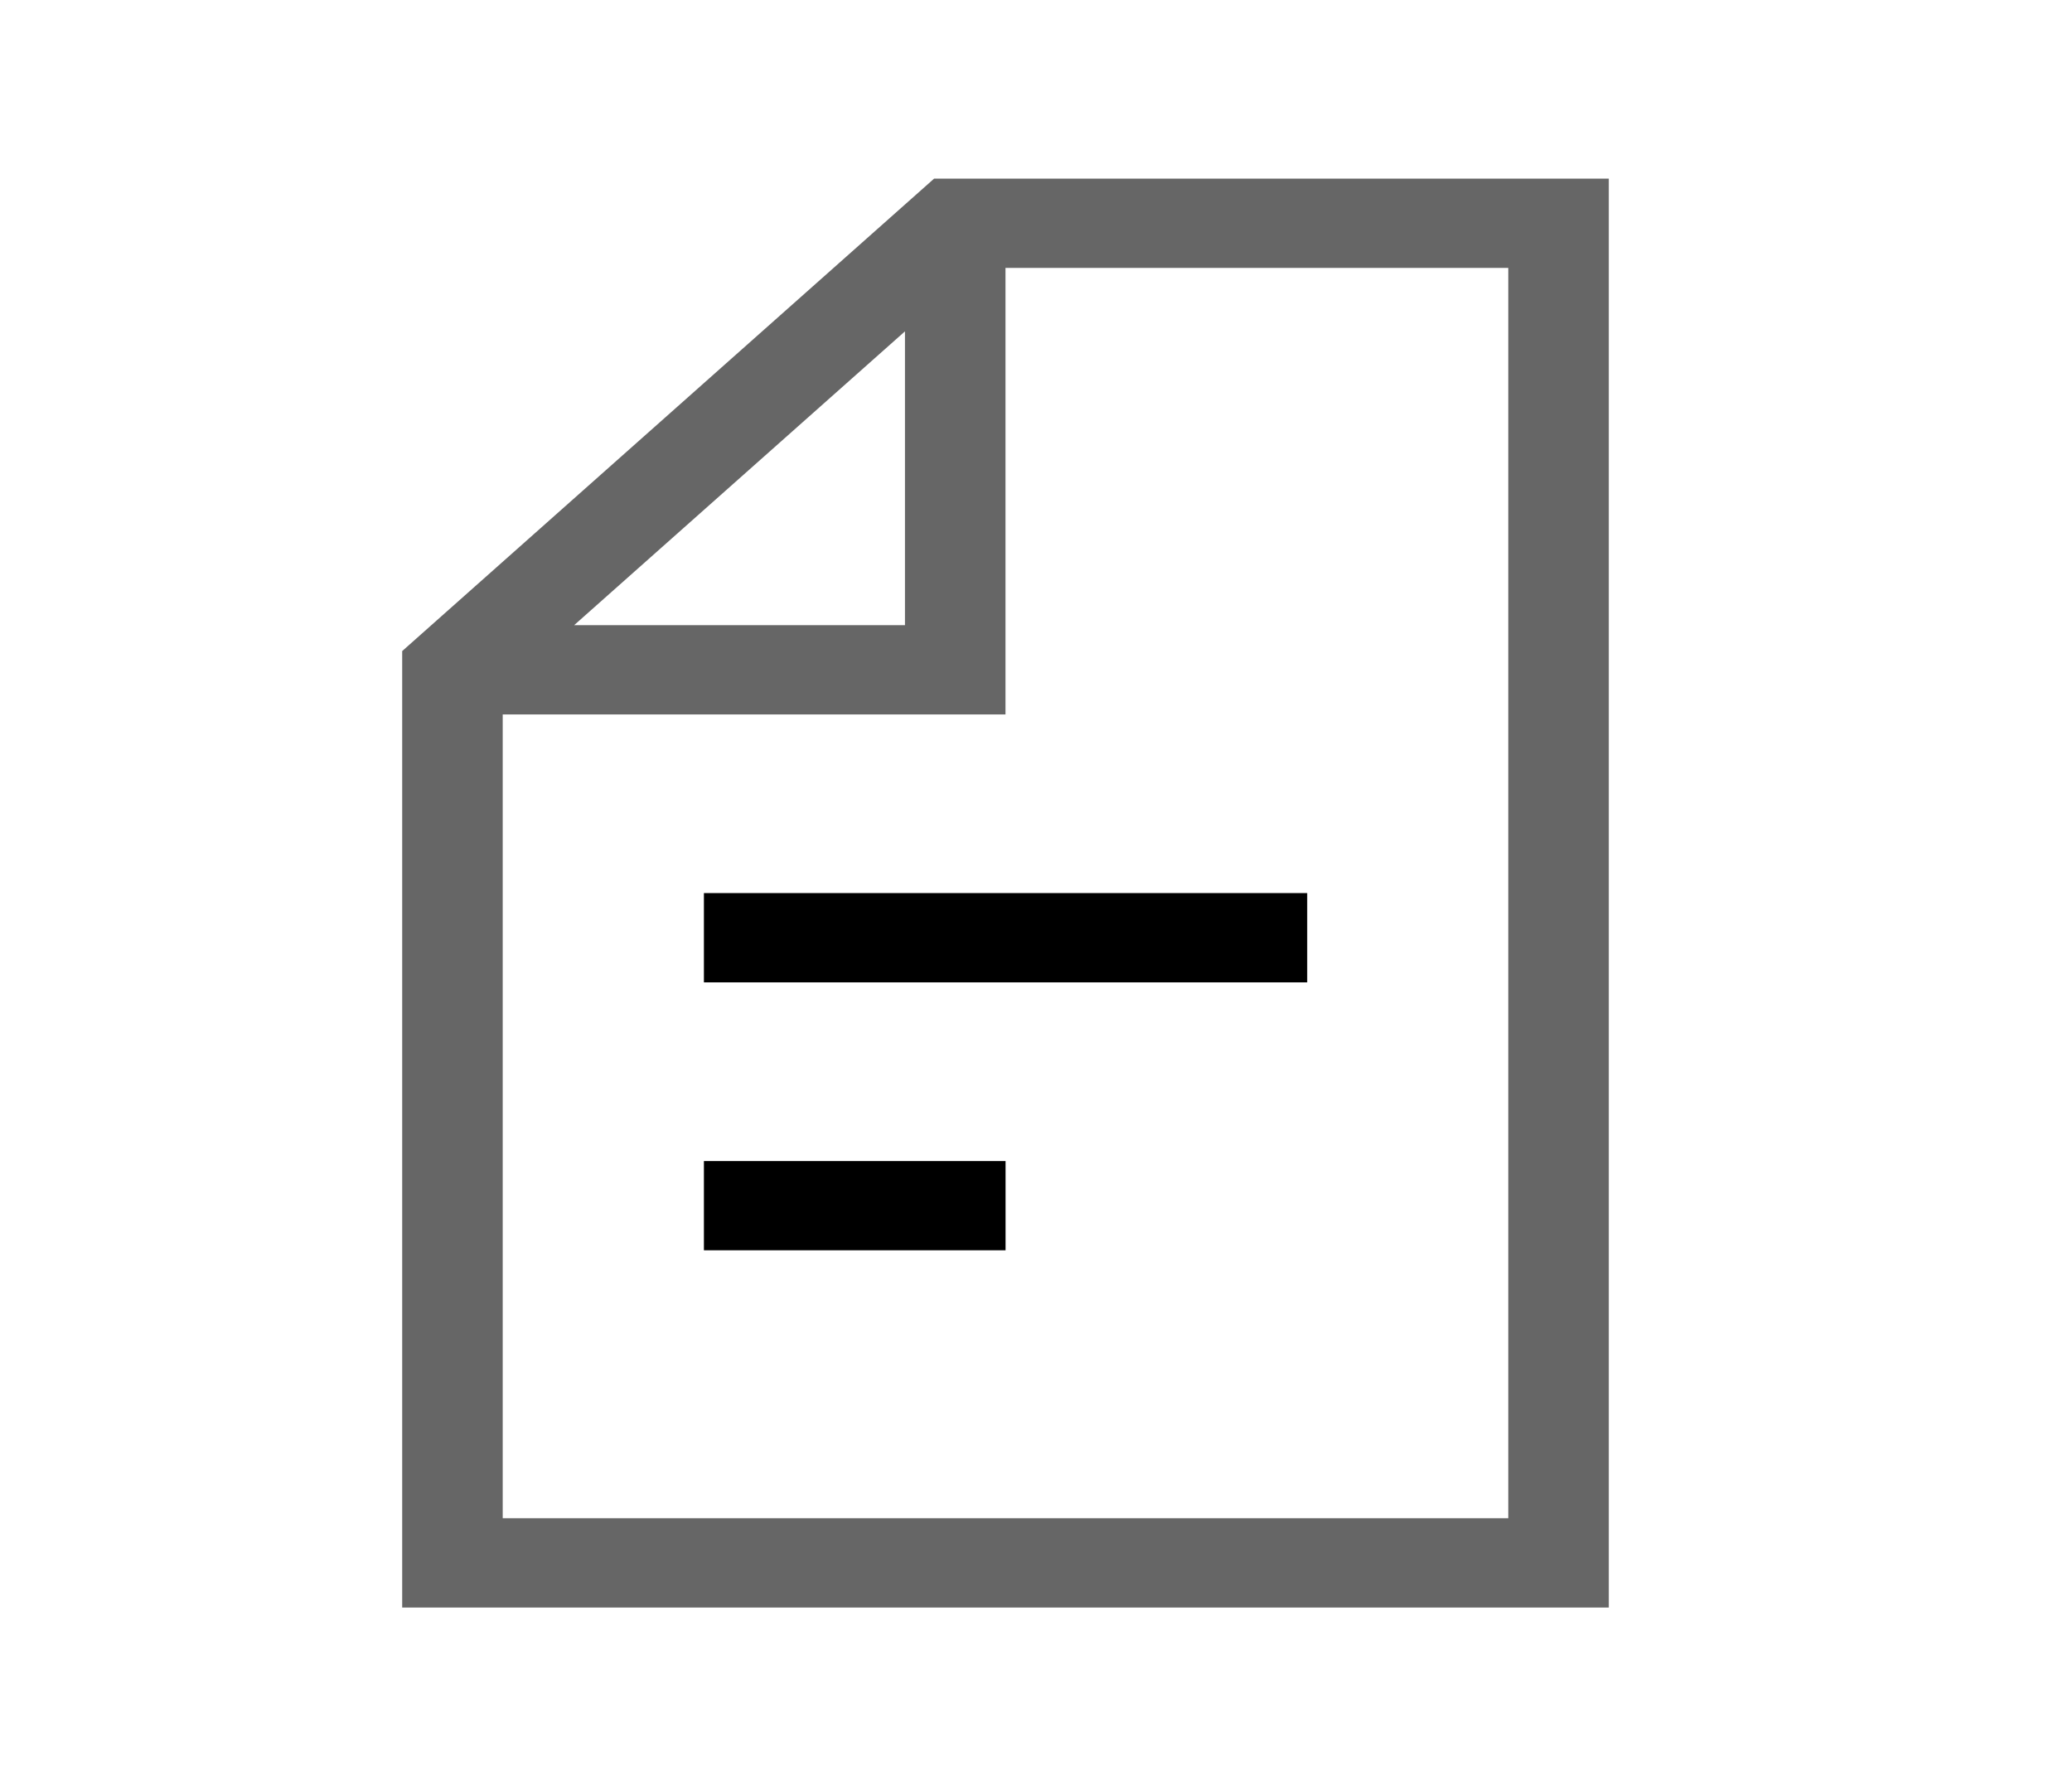 <svg width="29" height="25" fill="none" xmlns="http://www.w3.org/2000/svg"><path d="M13.074 2.5L5.629 9.113V22.5h16.888v-20h-9.443zm-.408 2.138V8.75h-4.63l4.63-4.112zM21.11 21.25H7.036V10h7.037V3.75h7.037v17.5z" fill="#666"/><path d="M9.852 12.5h8.444v1.25H9.852V12.5zm0 3.75h4.222v1.25H9.852v-1.25z" fill="#000"/></svg>